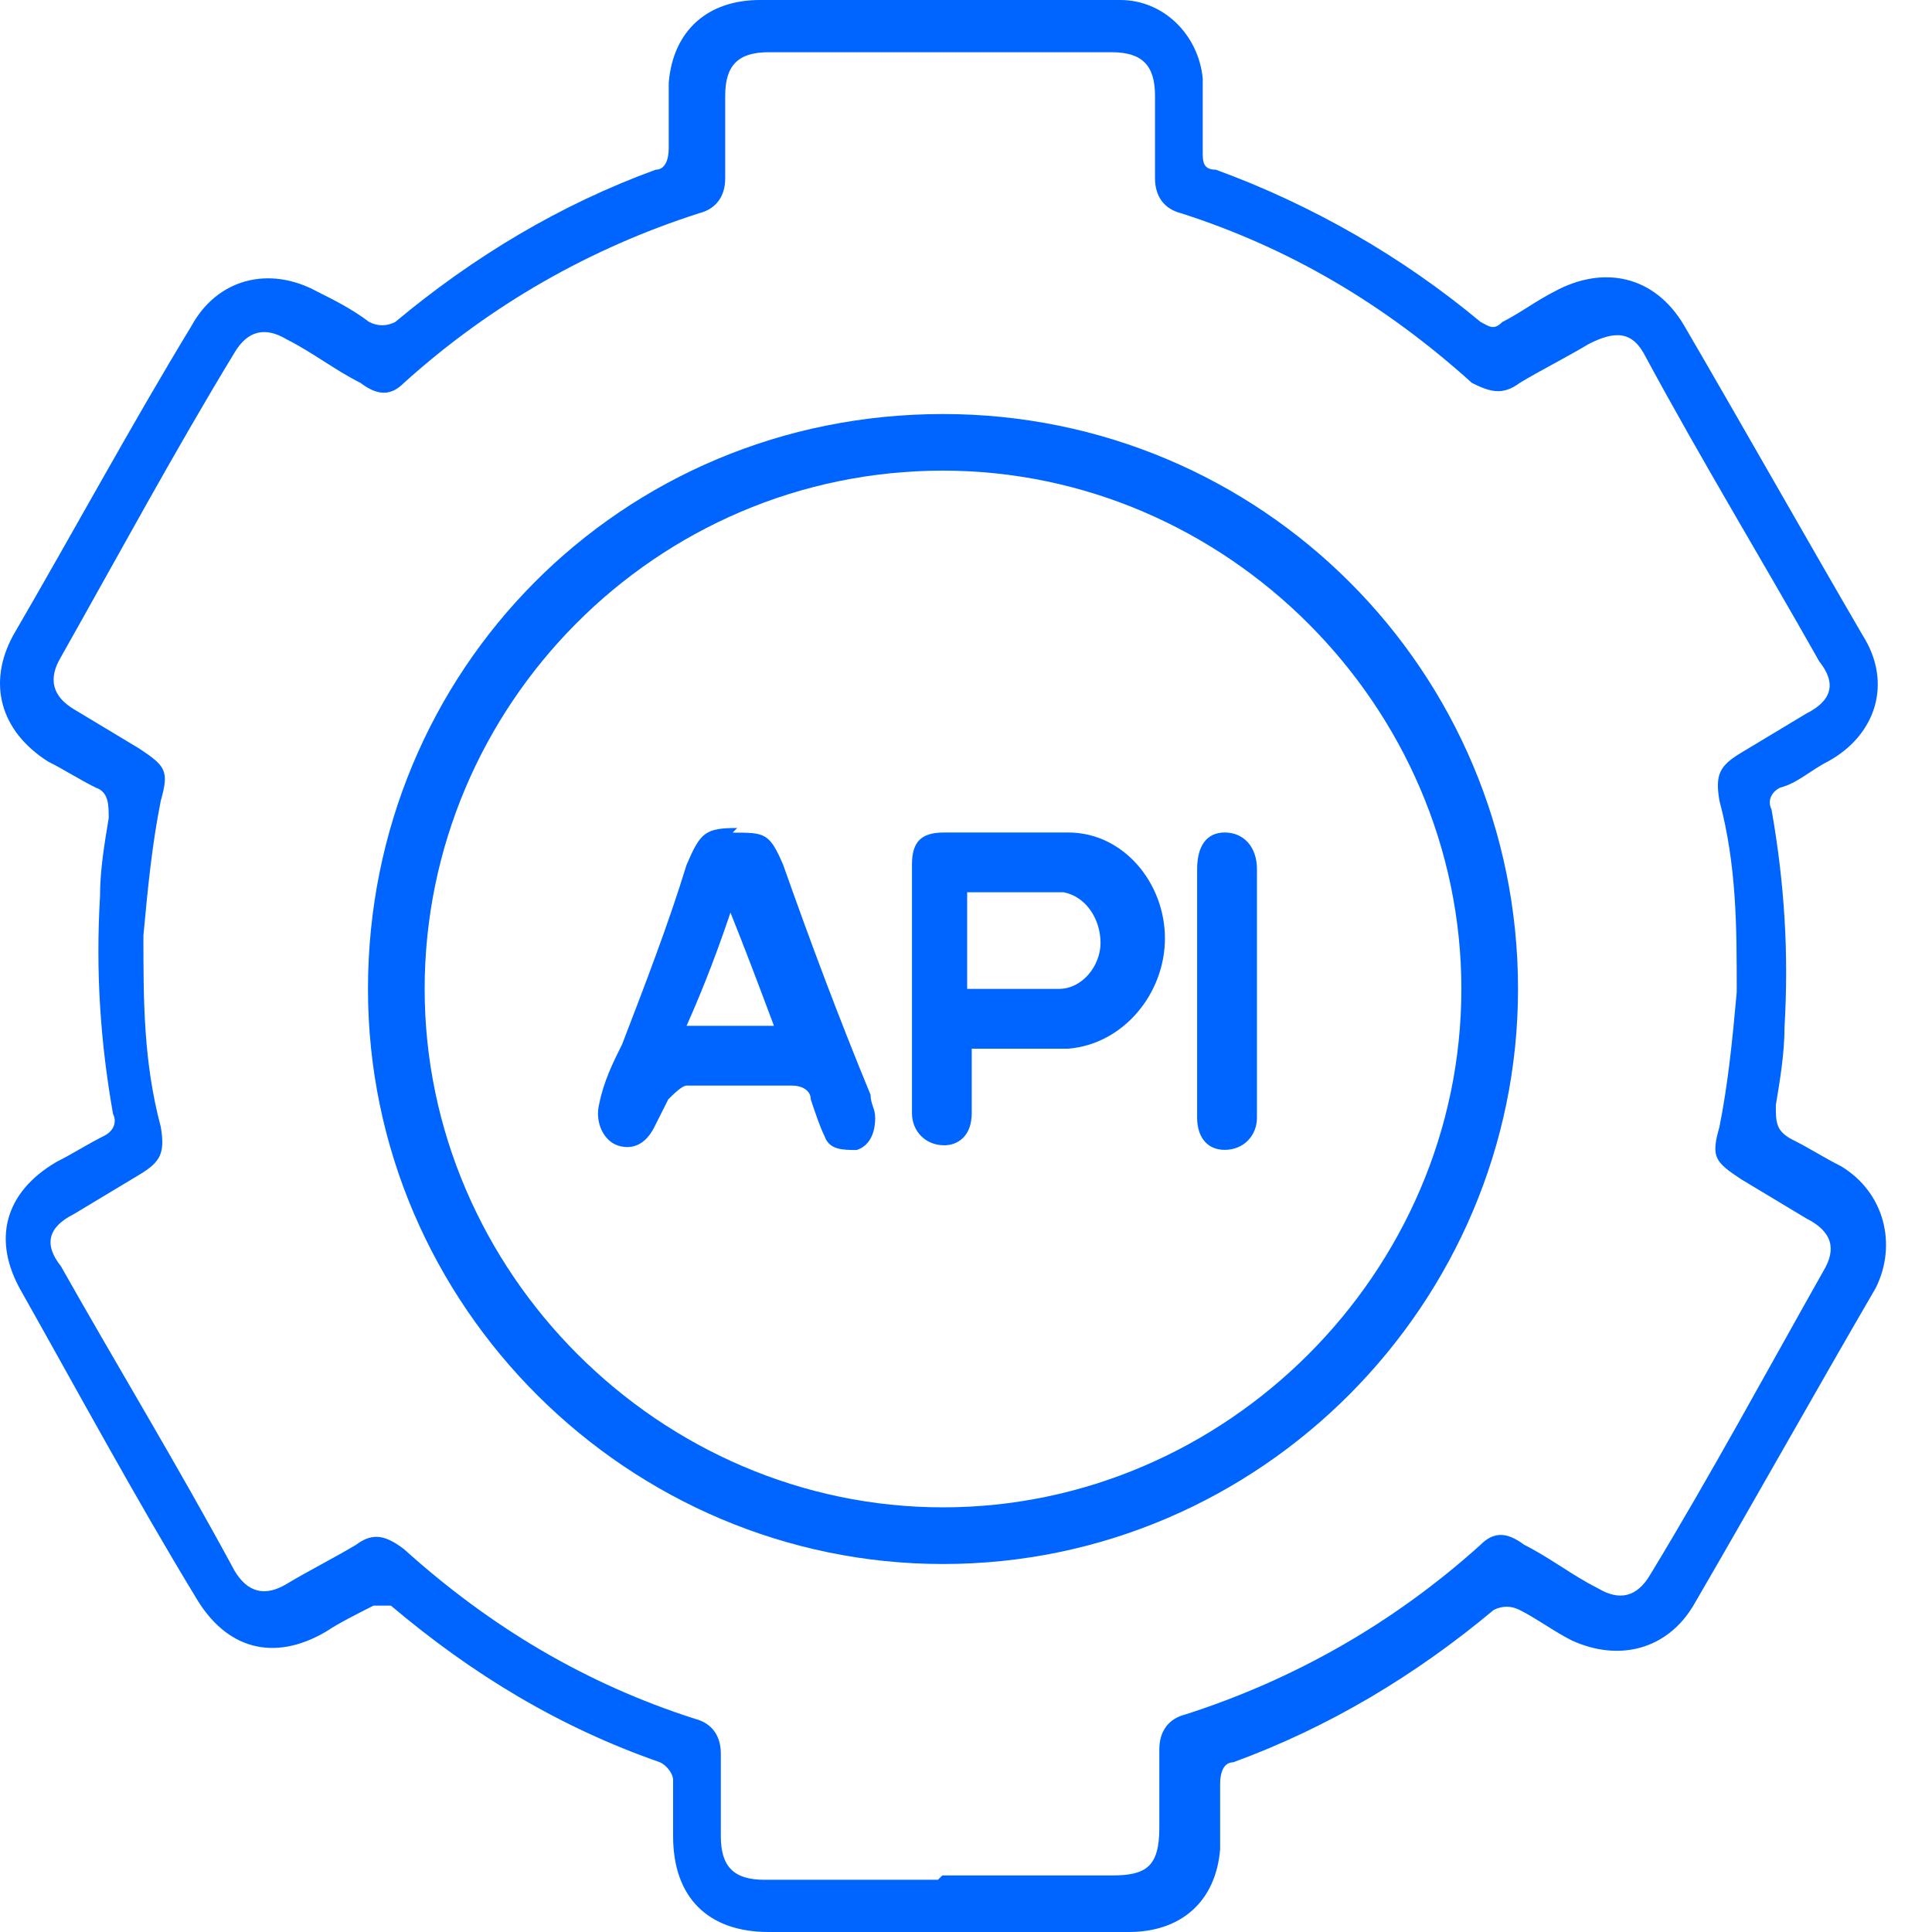 <svg width="30" height="30" viewBox="0 0 30 30" fill="none" xmlns="http://www.w3.org/2000/svg">
<g id="Group 1000011120">
<g id="Group 1000011119">
<path id="Vector" d="M14.632 30C13.755 30 12.811 30 11.935 30C10.991 30 10.452 29.459 10.452 28.514C10.452 28.243 10.452 27.905 10.452 27.635C10.452 27.568 10.384 27.432 10.249 27.365C8.699 26.824 7.351 26.014 6.07 24.932C6.07 24.932 5.868 24.932 5.8 24.932C5.531 25.068 5.261 25.203 5.059 25.338C4.25 25.811 3.508 25.608 3.036 24.797C2.092 23.243 1.216 21.622 0.34 20.067C-0.132 19.257 0.07 18.514 0.879 18.041C1.149 17.905 1.351 17.77 1.621 17.635C1.755 17.567 1.823 17.432 1.755 17.297C1.553 16.149 1.486 15.068 1.553 13.919C1.553 13.514 1.621 13.108 1.688 12.703C1.688 12.5 1.688 12.297 1.486 12.23C1.216 12.095 1.014 11.96 0.744 11.824C0.003 11.351 -0.2 10.608 0.205 9.865C1.149 8.243 2.025 6.622 2.969 5.068C3.373 4.324 4.182 4.122 4.924 4.527C5.194 4.662 5.463 4.797 5.733 5C5.868 5.068 6.002 5.068 6.137 5C7.351 3.986 8.699 3.176 10.182 2.635C10.317 2.635 10.384 2.5 10.384 2.297C10.384 1.959 10.384 1.622 10.384 1.284C10.452 0.473 10.991 0 11.8 0C13.553 0 15.306 0 16.991 0C17.126 0 17.261 0 17.395 0C18.07 0 18.609 0.541 18.676 1.216C18.676 1.622 18.676 1.959 18.676 2.365C18.676 2.5 18.676 2.635 18.879 2.635C20.362 3.176 21.777 3.986 22.991 5C23.126 5.068 23.193 5.135 23.328 5C23.598 4.865 23.867 4.662 24.137 4.527C24.878 4.122 25.688 4.257 26.159 5.068C27.103 6.689 27.98 8.243 28.923 9.865C29.395 10.608 29.126 11.419 28.384 11.824C28.114 11.96 27.912 12.162 27.642 12.23C27.508 12.297 27.44 12.432 27.508 12.568C27.71 13.716 27.777 14.797 27.71 15.946C27.71 16.351 27.642 16.757 27.575 17.162C27.575 17.432 27.575 17.567 27.845 17.703C28.114 17.838 28.317 17.973 28.586 18.108C29.261 18.514 29.463 19.324 29.126 20C28.182 21.622 27.238 23.311 26.294 24.932C25.89 25.608 25.148 25.811 24.407 25.473C24.137 25.338 23.867 25.135 23.598 25C23.463 24.932 23.328 24.932 23.193 25C21.98 26.014 20.631 26.824 19.148 27.365C19.014 27.365 18.946 27.5 18.946 27.703C18.946 28.041 18.946 28.378 18.946 28.716C18.879 29.527 18.339 30 17.53 30C16.587 30 15.71 30 14.766 30H14.632ZM14.632 29.122C15.508 29.122 16.384 29.122 17.261 29.122C17.8 29.122 18.002 28.986 18.002 28.378C18.002 27.973 18.002 27.567 18.002 27.162C18.002 26.892 18.137 26.689 18.407 26.622C20.092 26.081 21.643 25.203 22.991 23.986C23.193 23.784 23.395 23.784 23.665 23.986C24.07 24.189 24.407 24.459 24.811 24.662C25.148 24.865 25.418 24.797 25.62 24.459C26.564 22.905 27.44 21.284 28.317 19.73C28.519 19.392 28.451 19.122 28.047 18.919C27.71 18.716 27.373 18.514 27.036 18.311C26.631 18.041 26.564 17.973 26.699 17.5C26.834 16.824 26.901 16.149 26.968 15.405C26.968 14.392 26.968 13.446 26.699 12.432C26.631 12.027 26.699 11.892 27.036 11.689C27.373 11.486 27.71 11.284 28.047 11.081C28.451 10.878 28.519 10.608 28.249 10.27C27.373 8.716 26.429 7.162 25.553 5.54C25.35 5.135 25.081 5.135 24.676 5.338C24.339 5.541 23.935 5.743 23.598 5.946C23.328 6.149 23.126 6.081 22.856 5.946C21.508 4.73 20.025 3.851 18.339 3.311C18.07 3.243 17.935 3.041 17.935 2.77C17.935 2.365 17.935 1.959 17.935 1.486C17.935 1.013 17.733 0.811 17.261 0.811C15.508 0.811 13.688 0.811 11.935 0.811C11.463 0.811 11.261 1.013 11.261 1.486C11.261 1.892 11.261 2.297 11.261 2.77C11.261 3.041 11.126 3.243 10.856 3.311C9.171 3.851 7.62 4.73 6.272 5.946C6.07 6.149 5.868 6.149 5.598 5.946C5.194 5.743 4.856 5.473 4.452 5.27C4.115 5.068 3.845 5.135 3.643 5.473C2.699 7.027 1.823 8.649 0.946 10.203C0.744 10.54 0.811 10.811 1.149 11.014C1.486 11.216 1.823 11.419 2.16 11.622C2.564 11.892 2.632 11.96 2.497 12.432C2.362 13.108 2.295 13.784 2.227 14.527C2.227 15.54 2.227 16.486 2.497 17.5C2.564 17.905 2.497 18.041 2.16 18.243C1.823 18.446 1.486 18.649 1.149 18.851C0.744 19.054 0.677 19.324 0.946 19.662C1.823 21.216 2.767 22.77 3.643 24.392C3.845 24.73 4.115 24.797 4.452 24.595C4.789 24.392 5.193 24.189 5.531 23.986C5.8 23.784 6.002 23.851 6.272 24.054C7.62 25.27 9.104 26.149 10.789 26.689C11.059 26.757 11.193 26.959 11.193 27.23C11.193 27.635 11.193 28.041 11.193 28.514C11.193 28.986 11.396 29.189 11.867 29.189C12.744 29.189 13.62 29.189 14.564 29.189L14.632 29.122Z" fill="#0065FF"/>
<path id="Vector_2" d="M14.643 24.286C9.773 24.286 5.714 20.295 5.714 15.357C5.714 10.419 9.637 6.429 14.643 6.429C19.581 6.429 23.572 10.419 23.572 15.357C23.572 20.227 19.581 24.286 14.643 24.286ZM22.692 15.357C22.692 10.96 19.04 7.308 14.643 7.308C10.179 7.308 6.594 10.96 6.594 15.357C6.594 19.754 10.246 23.406 14.643 23.406C19.04 23.406 22.692 19.754 22.692 15.357Z" fill="#0065FF"/>
<path id="Vector_3" d="M15.089 16.284C15.089 16.641 15.089 16.998 15.089 17.284C15.089 17.641 14.875 17.784 14.661 17.784C14.375 17.784 14.161 17.57 14.161 17.284C14.161 15.998 14.161 14.713 14.161 13.427C14.161 13.07 14.304 12.927 14.661 12.927C15.304 12.927 15.946 12.927 16.589 12.927C17.446 12.927 18.089 13.713 18.089 14.57C18.089 15.427 17.446 16.213 16.589 16.284C16.089 16.284 15.589 16.284 15.089 16.284ZM15.089 15.355C15.589 15.355 16.018 15.355 16.446 15.355C16.804 15.355 17.089 14.998 17.089 14.641C17.089 14.284 16.875 13.927 16.518 13.855C16.018 13.855 15.518 13.855 15.018 13.855V15.355H15.089Z" fill="#0065FF"/>
<path id="Vector_4" d="M11.376 12.929C11.876 12.929 11.947 12.929 12.161 13.429C12.59 14.643 13.018 15.786 13.518 17C13.518 17.143 13.59 17.214 13.59 17.357C13.59 17.572 13.518 17.786 13.304 17.857C13.09 17.857 12.876 17.857 12.804 17.643C12.733 17.5 12.661 17.286 12.59 17.072C12.59 16.929 12.447 16.857 12.304 16.857C11.733 16.857 11.233 16.857 10.661 16.857C10.59 16.857 10.447 17 10.376 17.072C10.304 17.214 10.233 17.357 10.161 17.5C10.018 17.786 9.804 17.857 9.59 17.786C9.376 17.714 9.233 17.429 9.304 17.143C9.376 16.786 9.519 16.5 9.661 16.214C10.018 15.286 10.376 14.357 10.661 13.429C10.876 12.929 10.947 12.857 11.447 12.857L11.376 12.929ZM11.376 14.072C11.161 14.714 10.947 15.286 10.661 15.929H12.018C11.804 15.357 11.59 14.786 11.304 14.072H11.376Z" fill="#0065FF"/>
<path id="Vector_5" d="M18.589 15.355C18.589 14.713 18.589 14.141 18.589 13.498C18.589 13.141 18.732 12.927 19.018 12.927C19.304 12.927 19.518 13.141 19.518 13.498C19.518 14.713 19.518 15.998 19.518 17.213C19.518 17.213 19.518 17.284 19.518 17.355C19.518 17.641 19.304 17.855 19.018 17.855C18.732 17.855 18.589 17.641 18.589 17.355C18.589 16.713 18.589 16.07 18.589 15.427V15.355Z" fill="#0065FF"/>
</g>
</g>
</svg>
